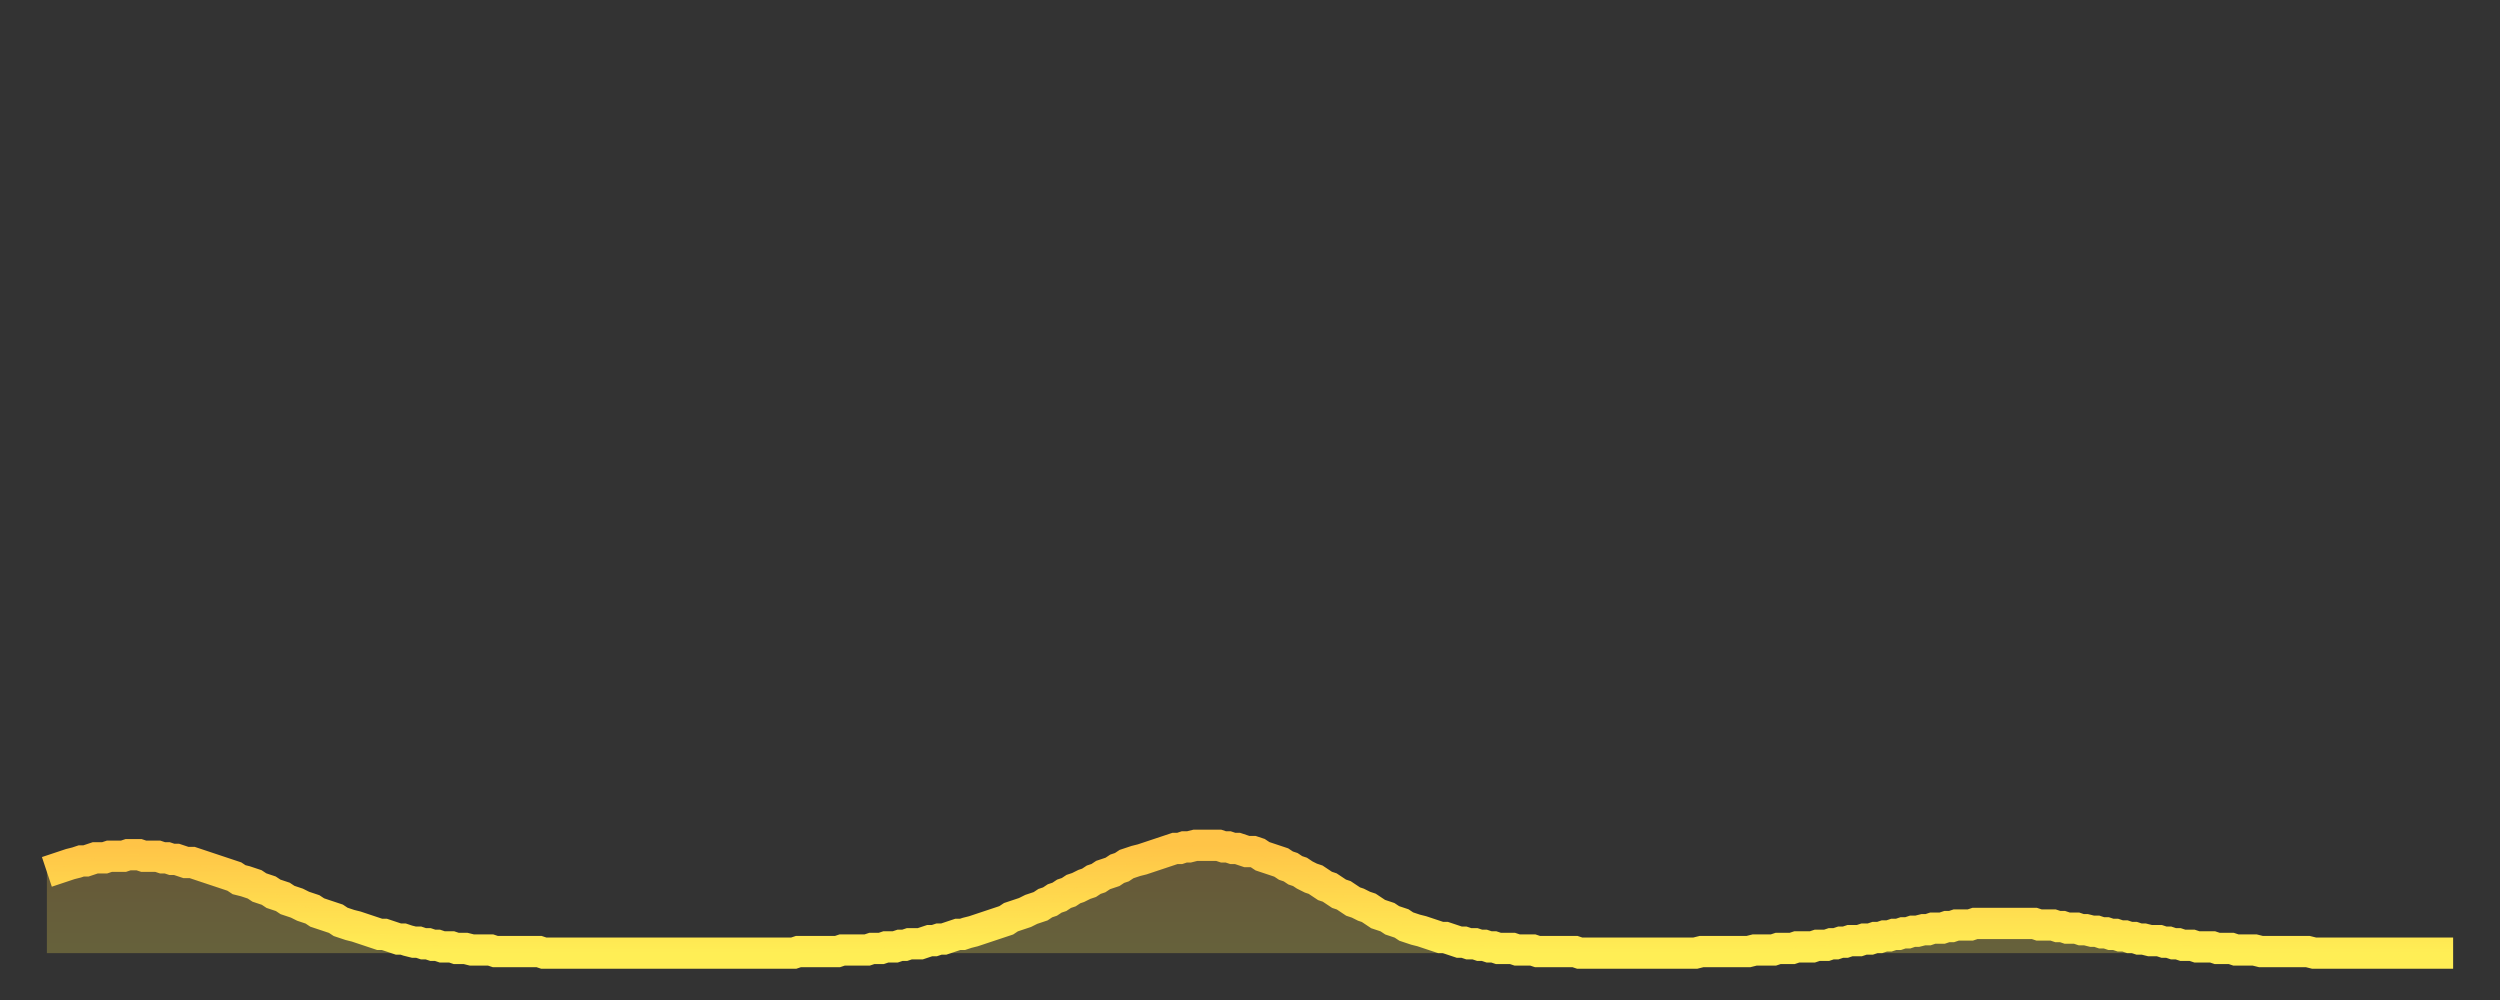 <?xml version="1.0" encoding="utf-8" ?>
<svg baseProfile="full" height="64" version="1.1" width="160" xmlns="http://www.w3.org/2000/svg" xmlns:ev="http://www.w3.org/2001/xml-events" xmlns:xlink="http://www.w3.org/1999/xlink"><rect width="100%" height="100%" fill="#333333" stroke="none"/><defs><linearGradient id="id3026334" x1="0" x2="0" y1="0" y2="1"><stop offset="0%" stop-color="#ffc447" /><stop offset="50%" stop-color="#ffd94e" /><stop offset="100%" stop-color="#ffee55" /></linearGradient></defs><g transform="translate(3,3)"><g><path d="M 0.0 52.8 0.3 52.7 0.6 52.6 0.9 52.5 1.2 52.4 1.5 52.3 1.9 52.2 2.2 52.1 2.5 52.1 2.8 52.0 3.1 51.9 3.4 51.9 3.7 51.9 4.0 51.8 4.3 51.8 4.6 51.8 4.9 51.8 5.2 51.7 5.6 51.7 5.9 51.7 6.2 51.8 6.5 51.8 6.8 51.8 7.1 51.8 7.4 51.9 7.7 51.9 8.0 52.0 8.3 52.0 8.6 52.1 8.9 52.2 9.3 52.2 9.6 52.3 9.9 52.4 10.2 52.5 10.5 52.6 10.8 52.7 11.1 52.8 11.4 52.9 11.7 53.0 12.0 53.1 12.3 53.3 12.7 53.4 13.0 53.5 13.3 53.6 13.6 53.8 13.9 53.9 14.2 54.0 14.5 54.2 14.8 54.3 15.1 54.4 15.4 54.6 15.7 54.7 16.0 54.8 16.4 55.0 16.7 55.1 17.0 55.2 17.3 55.4 17.6 55.5 17.9 55.6 18.2 55.7 18.5 55.8 18.8 56.0 19.1 56.1 19.4 56.2 19.8 56.3 20.1 56.4 20.4 56.5 20.7 56.6 21.0 56.7 21.3 56.8 21.6 56.8 21.9 56.9 22.2 57.0 22.5 57.1 22.8 57.1 23.1 57.2 23.5 57.3 23.8 57.3 24.1 57.4 24.4 57.4 24.7 57.5 25.0 57.5 25.3 57.6 25.6 57.6 25.9 57.6 26.2 57.7 26.5 57.7 26.8 57.7 27.2 57.8 27.5 57.8 27.8 57.8 28.1 57.8 28.4 57.8 28.7 57.9 29.0 57.9 29.3 57.9 29.6 57.9 29.9 57.9 30.2 57.9 30.6 57.9 30.9 57.9 31.2 57.9 31.5 57.9 31.8 58.0 32.1 58.0 32.4 58.0 32.7 58.0 33.0 58.0 33.3 58.0 33.6 58.0 33.9 58.0 34.3 58.0 34.6 58.0 34.9 58.0 35.2 58.0 35.5 58.0 35.8 58.0 36.1 58.0 36.4 58.0 36.7 58.0 37.0 58.0 37.3 58.0 37.7 58.0 38.0 58.0 38.3 58.0 38.6 58.0 38.9 58.0 39.2 58.0 39.5 58.0 39.8 58.0 40.1 58.0 40.4 58.0 40.7 58.0 41.0 58.0 41.4 58.0 41.7 58.0 42.0 58.0 42.3 58.0 42.6 58.0 42.9 58.0 43.2 58.0 43.5 58.0 43.8 58.0 44.1 58.0 44.4 58.0 44.7 58.0 45.1 58.0 45.4 58.0 45.7 58.0 46.0 58.0 46.3 58.0 46.6 58.0 46.9 58.0 47.2 58.0 47.5 58.0 47.8 58.0 48.1 57.9 48.5 57.9 48.8 57.9 49.1 57.9 49.4 57.9 49.7 57.9 50.0 57.9 50.3 57.9 50.6 57.9 50.9 57.8 51.2 57.8 51.5 57.8 51.8 57.8 52.2 57.8 52.5 57.8 52.8 57.7 53.1 57.7 53.4 57.7 53.7 57.6 54.0 57.6 54.3 57.6 54.6 57.5 54.9 57.5 55.2 57.4 55.6 57.4 55.9 57.4 56.2 57.3 56.5 57.2 56.8 57.2 57.1 57.1 57.4 57.1 57.7 57.0 58.0 56.9 58.3 56.8 58.6 56.8 58.9 56.7 59.3 56.6 59.6 56.5 59.9 56.4 60.2 56.3 60.5 56.2 60.8 56.1 61.1 56.0 61.4 55.9 61.7 55.7 62.0 55.6 62.3 55.5 62.6 55.4 63.0 55.2 63.3 55.1 63.6 55.0 63.9 54.8 64.2 54.7 64.5 54.5 64.8 54.4 65.1 54.2 65.4 54.1 65.7 53.9 66.0 53.8 66.4 53.6 66.7 53.5 67.0 53.3 67.3 53.2 67.6 53.0 67.9 52.9 68.2 52.8 68.5 52.6 68.8 52.5 69.1 52.3 69.4 52.2 69.7 52.1 70.1 52.0 70.4 51.9 70.7 51.8 71.0 51.7 71.3 51.6 71.6 51.5 71.9 51.4 72.2 51.3 72.5 51.3 72.8 51.2 73.1 51.2 73.5 51.1 73.8 51.1 74.1 51.1 74.4 51.1 74.7 51.1 75.0 51.1 75.3 51.2 75.6 51.2 75.9 51.3 76.2 51.3 76.5 51.4 76.8 51.5 77.2 51.5 77.5 51.6 77.8 51.8 78.1 51.9 78.4 52.0 78.7 52.1 79.0 52.2 79.3 52.4 79.6 52.5 79.9 52.7 80.2 52.8 80.5 53.0 80.9 53.2 81.2 53.3 81.5 53.5 81.8 53.7 82.1 53.8 82.4 54.0 82.7 54.2 83.0 54.3 83.3 54.5 83.6 54.7 83.9 54.8 84.3 55.0 84.6 55.1 84.9 55.3 85.2 55.5 85.5 55.6 85.8 55.7 86.1 55.9 86.4 56.0 86.7 56.1 87.0 56.3 87.3 56.4 87.6 56.5 88.0 56.6 88.3 56.7 88.6 56.8 88.9 56.9 89.2 57.0 89.5 57.0 89.8 57.1 90.1 57.2 90.4 57.3 90.7 57.3 91.0 57.4 91.4 57.4 91.7 57.5 92.0 57.5 92.3 57.6 92.6 57.6 92.9 57.7 93.2 57.7 93.5 57.7 93.8 57.7 94.1 57.8 94.4 57.8 94.7 57.8 95.1 57.8 95.4 57.9 95.7 57.9 96.0 57.9 96.3 57.9 96.6 57.9 96.9 57.9 97.2 57.9 97.5 57.9 97.8 57.9 98.1 58.0 98.4 58.0 98.8 58.0 99.1 58.0 99.4 58.0 99.7 58.0 100.0 58.0 100.3 58.0 100.6 58.0 100.9 58.0 101.2 58.0 101.5 58.0 101.8 58.0 102.2 58.0 102.5 58.0 102.8 58.0 103.1 58.0 103.4 58.0 103.7 58.0 104.0 58.0 104.3 58.0 104.6 58.0 104.9 58.0 105.2 58.0 105.5 58.0 105.9 57.9 106.2 57.9 106.5 57.9 106.8 57.9 107.1 57.9 107.4 57.9 107.7 57.9 108.0 57.9 108.3 57.9 108.6 57.9 108.9 57.9 109.3 57.8 109.6 57.8 109.9 57.8 110.2 57.8 110.5 57.8 110.8 57.7 111.1 57.7 111.4 57.7 111.7 57.7 112.0 57.6 112.3 57.6 112.6 57.6 113.0 57.6 113.3 57.5 113.6 57.5 113.9 57.5 114.2 57.4 114.5 57.4 114.8 57.3 115.1 57.3 115.4 57.2 115.7 57.2 116.0 57.2 116.3 57.1 116.7 57.1 117.0 57.0 117.3 57.0 117.6 56.9 117.9 56.9 118.2 56.8 118.5 56.8 118.8 56.7 119.1 56.7 119.4 56.6 119.7 56.6 120.1 56.5 120.4 56.5 120.7 56.4 121.0 56.4 121.3 56.4 121.6 56.3 121.9 56.3 122.2 56.2 122.5 56.2 122.8 56.2 123.1 56.2 123.4 56.1 123.8 56.1 124.1 56.1 124.4 56.1 124.7 56.1 125.0 56.1 125.3 56.1 125.6 56.1 125.9 56.1 126.2 56.1 126.5 56.1 126.8 56.1 127.2 56.1 127.5 56.2 127.8 56.2 128.1 56.2 128.4 56.2 128.7 56.3 129.0 56.3 129.3 56.4 129.6 56.4 129.9 56.4 130.2 56.5 130.5 56.5 130.9 56.6 131.2 56.6 131.5 56.7 131.8 56.7 132.1 56.8 132.4 56.8 132.7 56.9 133.0 56.9 133.3 57.0 133.6 57.0 133.9 57.1 134.2 57.1 134.6 57.2 134.9 57.2 135.2 57.2 135.5 57.3 135.8 57.3 136.1 57.4 136.4 57.4 136.7 57.5 137.0 57.5 137.3 57.5 137.6 57.6 138.0 57.6 138.3 57.6 138.6 57.6 138.9 57.7 139.2 57.7 139.5 57.7 139.8 57.7 140.1 57.8 140.4 57.8 140.7 57.8 141.0 57.8 141.3 57.8 141.7 57.9 142.0 57.9 142.3 57.9 142.6 57.9 142.9 57.9 143.2 57.9 143.5 57.9 143.8 57.9 144.1 57.9 144.4 57.9 144.7 57.9 145.1 58.0 145.4 58.0 145.7 58.0 146.0 58.0 146.3 58.0 146.6 58.0 146.9 58.0 147.2 58.0 147.5 58.0 147.8 58.0 148.1 58.0 148.4 58.0 148.8 58.0 149.1 58.0 149.4 58.0 149.7 58.0 150.0 58.0 150.3 58.0 150.6 58.0 150.9 58.0 151.2 58.0 151.5 58.0 151.8 58.0 152.1 58.0 152.5 58.0 152.8 58.0 153.1 58.0 153.4 58.0 153.7 58.0 154.0 58.0" fill="none" id="graph-curve" opacity="1" stroke="url(#id3026334)" stroke-width="2" /><path d="M 0 58 L 0.0 52.8 0.3 52.7 0.6 52.6 0.9 52.5 1.2 52.4 1.5 52.3 1.9 52.2 2.2 52.1 2.5 52.1 2.8 52.0 3.1 51.9 3.4 51.9 3.7 51.9 4.0 51.8 4.3 51.8 4.6 51.8 4.9 51.8 5.2 51.7 5.6 51.7 5.9 51.7 6.2 51.8 6.5 51.8 6.8 51.8 7.1 51.8 7.4 51.9 7.7 51.9 8.0 52.0 8.3 52.0 8.6 52.1 8.9 52.2 9.3 52.2 9.6 52.3 9.9 52.4 10.2 52.5 10.5 52.6 10.8 52.7 11.1 52.8 11.4 52.9 11.7 53.0 12.0 53.1 12.3 53.3 12.7 53.4 13.0 53.5 13.3 53.6 13.6 53.8 13.9 53.9 14.2 54.0 14.5 54.2 14.8 54.3 15.1 54.4 15.4 54.6 15.7 54.7 16.0 54.8 16.4 55.0 16.7 55.1 17.0 55.2 17.3 55.4 17.6 55.5 17.9 55.6 18.2 55.7 18.5 55.8 18.8 56.0 19.1 56.1 19.4 56.2 19.8 56.3 20.1 56.4 20.4 56.5 20.7 56.6 21.0 56.7 21.3 56.8 21.6 56.8 21.9 56.9 22.2 57.0 22.5 57.1 22.8 57.1 23.1 57.2 23.5 57.3 23.8 57.3 24.1 57.4 24.4 57.4 24.7 57.5 25.0 57.5 25.3 57.6 25.6 57.6 25.9 57.6 26.2 57.7 26.5 57.7 26.8 57.7 27.2 57.8 27.5 57.8 27.8 57.8 28.1 57.8 28.4 57.8 28.7 57.9 29.0 57.9 29.3 57.9 29.6 57.9 29.9 57.9 30.2 57.9 30.6 57.9 30.9 57.9 31.2 57.9 31.5 57.9 31.8 58.0 32.1 58.0 32.4 58.0 32.7 58.0 33.0 58.0 33.3 58.0 33.6 58.0 33.9 58.0 34.3 58.0 34.6 58.0 34.9 58.0 35.2 58.0 35.5 58.0 35.8 58.0 36.1 58.0 36.4 58.0 36.7 58.0 37.0 58.0 37.3 58.0 37.7 58.0 38.0 58.0 38.3 58.0 38.6 58.0 38.9 58.0 39.2 58.0 39.5 58.0 39.8 58.0 40.1 58.0 40.4 58.0 40.7 58.0 41.0 58.0 41.4 58.0 41.7 58.0 42.0 58.0 42.3 58.0 42.6 58.0 42.9 58.0 43.2 58.0 43.5 58.0 43.8 58.0 44.1 58.0 44.4 58.0 44.7 58.0 45.1 58.0 45.4 58.0 45.7 58.0 46.0 58.0 46.3 58.0 46.6 58.0 46.9 58.0 47.2 58.0 47.5 58.0 47.8 58.0 48.1 57.9 48.5 57.9 48.8 57.9 49.1 57.9 49.4 57.9 49.7 57.9 50.0 57.9 50.3 57.9 50.6 57.9 50.9 57.8 51.2 57.8 51.5 57.8 51.8 57.8 52.2 57.8 52.5 57.8 52.8 57.7 53.1 57.7 53.4 57.7 53.7 57.6 54.0 57.6 54.3 57.6 54.6 57.5 54.9 57.5 55.2 57.4 55.6 57.4 55.9 57.4 56.2 57.3 56.5 57.2 56.8 57.2 57.1 57.1 57.4 57.1 57.7 57.0 58.0 56.9 58.3 56.8 58.6 56.8 58.9 56.7 59.3 56.6 59.6 56.5 59.9 56.4 60.2 56.3 60.5 56.2 60.8 56.1 61.1 56.0 61.4 55.9 61.7 55.7 62.0 55.6 62.3 55.5 62.6 55.4 63.0 55.2 63.3 55.1 63.6 55.0 63.9 54.8 64.2 54.7 64.5 54.5 64.8 54.4 65.1 54.2 65.4 54.1 65.7 53.9 66.0 53.8 66.4 53.6 66.7 53.5 67.0 53.3 67.3 53.2 67.6 53.0 67.9 52.9 68.2 52.8 68.5 52.6 68.8 52.5 69.1 52.3 69.4 52.2 69.7 52.1 70.1 52.0 70.4 51.9 70.7 51.8 71.0 51.7 71.3 51.6 71.6 51.5 71.9 51.4 72.2 51.3 72.5 51.3 72.8 51.2 73.1 51.2 73.5 51.1 73.8 51.1 74.1 51.1 74.4 51.1 74.7 51.1 75.0 51.1 75.3 51.2 75.6 51.2 75.9 51.3 76.2 51.3 76.5 51.4 76.8 51.5 77.2 51.5 77.5 51.6 77.8 51.8 78.1 51.9 78.4 52.0 78.7 52.1 79.0 52.2 79.3 52.4 79.6 52.5 79.9 52.7 80.2 52.8 80.5 53.0 80.9 53.2 81.2 53.3 81.5 53.5 81.8 53.7 82.1 53.8 82.4 54.0 82.7 54.2 83.0 54.3 83.3 54.5 83.6 54.7 83.9 54.8 84.3 55.0 84.6 55.1 84.9 55.3 85.2 55.5 85.5 55.6 85.8 55.7 86.1 55.9 86.4 56.0 86.7 56.1 87.0 56.3 87.3 56.4 87.6 56.5 88.0 56.6 88.3 56.7 88.6 56.8 88.9 56.9 89.2 57.0 89.5 57.0 89.8 57.1 90.1 57.2 90.4 57.3 90.7 57.3 91.0 57.4 91.4 57.4 91.7 57.5 92.0 57.5 92.3 57.6 92.6 57.6 92.9 57.7 93.2 57.7 93.5 57.7 93.8 57.7 94.1 57.8 94.4 57.8 94.7 57.8 95.1 57.8 95.4 57.9 95.7 57.9 96.0 57.9 96.3 57.9 96.6 57.9 96.9 57.9 97.2 57.9 97.5 57.9 97.8 57.9 98.1 58.0 98.4 58.0 98.8 58.0 99.1 58.0 99.4 58.0 99.7 58.0 100.0 58.0 100.3 58.0 100.6 58.0 100.9 58.0 101.2 58.0 101.5 58.0 101.8 58.0 102.2 58.0 102.5 58.0 102.8 58.0 103.1 58.0 103.4 58.0 103.7 58.0 104.0 58.0 104.3 58.0 104.6 58.0 104.9 58.0 105.2 58.0 105.5 58.0 105.9 57.9 106.2 57.9 106.5 57.9 106.8 57.9 107.1 57.9 107.4 57.9 107.7 57.9 108.0 57.9 108.3 57.9 108.6 57.9 108.9 57.9 109.3 57.8 109.6 57.8 109.9 57.8 110.2 57.8 110.5 57.8 110.8 57.7 111.1 57.7 111.4 57.7 111.7 57.7 112.0 57.6 112.3 57.6 112.6 57.6 113.0 57.6 113.3 57.5 113.6 57.5 113.9 57.5 114.2 57.4 114.5 57.4 114.8 57.3 115.1 57.3 115.4 57.2 115.7 57.2 116.0 57.2 116.3 57.1 116.7 57.1 117.0 57.0 117.3 57.0 117.6 56.9 117.9 56.9 118.2 56.8 118.5 56.8 118.8 56.7 119.1 56.7 119.4 56.6 119.7 56.6 120.1 56.5 120.4 56.5 120.7 56.4 121.0 56.4 121.3 56.4 121.6 56.3 121.9 56.3 122.2 56.2 122.5 56.2 122.8 56.2 123.1 56.2 123.4 56.1 123.8 56.1 124.1 56.1 124.4 56.1 124.7 56.1 125.0 56.1 125.3 56.1 125.6 56.1 125.9 56.1 126.2 56.1 126.5 56.1 126.8 56.1 127.2 56.1 127.5 56.2 127.8 56.2 128.1 56.2 128.4 56.2 128.7 56.3 129.0 56.3 129.3 56.4 129.6 56.4 129.9 56.4 130.2 56.5 130.5 56.5 130.9 56.6 131.2 56.6 131.5 56.7 131.8 56.7 132.1 56.8 132.4 56.8 132.7 56.9 133.0 56.9 133.3 57.0 133.6 57.0 133.9 57.1 134.2 57.1 134.6 57.2 134.9 57.2 135.2 57.2 135.5 57.3 135.8 57.3 136.1 57.4 136.4 57.4 136.7 57.5 137.0 57.5 137.3 57.5 137.6 57.6 138.0 57.6 138.3 57.6 138.6 57.6 138.9 57.7 139.2 57.7 139.5 57.7 139.8 57.7 140.1 57.8 140.4 57.8 140.7 57.8 141.0 57.8 141.3 57.8 141.7 57.9 142.0 57.9 142.3 57.9 142.6 57.9 142.9 57.9 143.2 57.9 143.5 57.9 143.8 57.9 144.1 57.9 144.4 57.9 144.7 57.9 145.1 58.0 145.4 58.0 145.7 58.0 146.0 58.0 146.3 58.0 146.6 58.0 146.9 58.0 147.2 58.0 147.5 58.0 147.8 58.0 148.1 58.0 148.4 58.0 148.8 58.0 149.1 58.0 149.4 58.0 149.7 58.0 150.0 58.0 150.3 58.0 150.6 58.0 150.9 58.0 151.2 58.0 151.5 58.0 151.8 58.0 152.1 58.0 152.5 58.0 152.8 58.0 153.1 58.0 153.4 58.0 153.7 58.0 154.0 58.0 154 58" fill="url(#id3026334)" fill-opacity=".25" id="graph-shadow" /></g></g></svg>